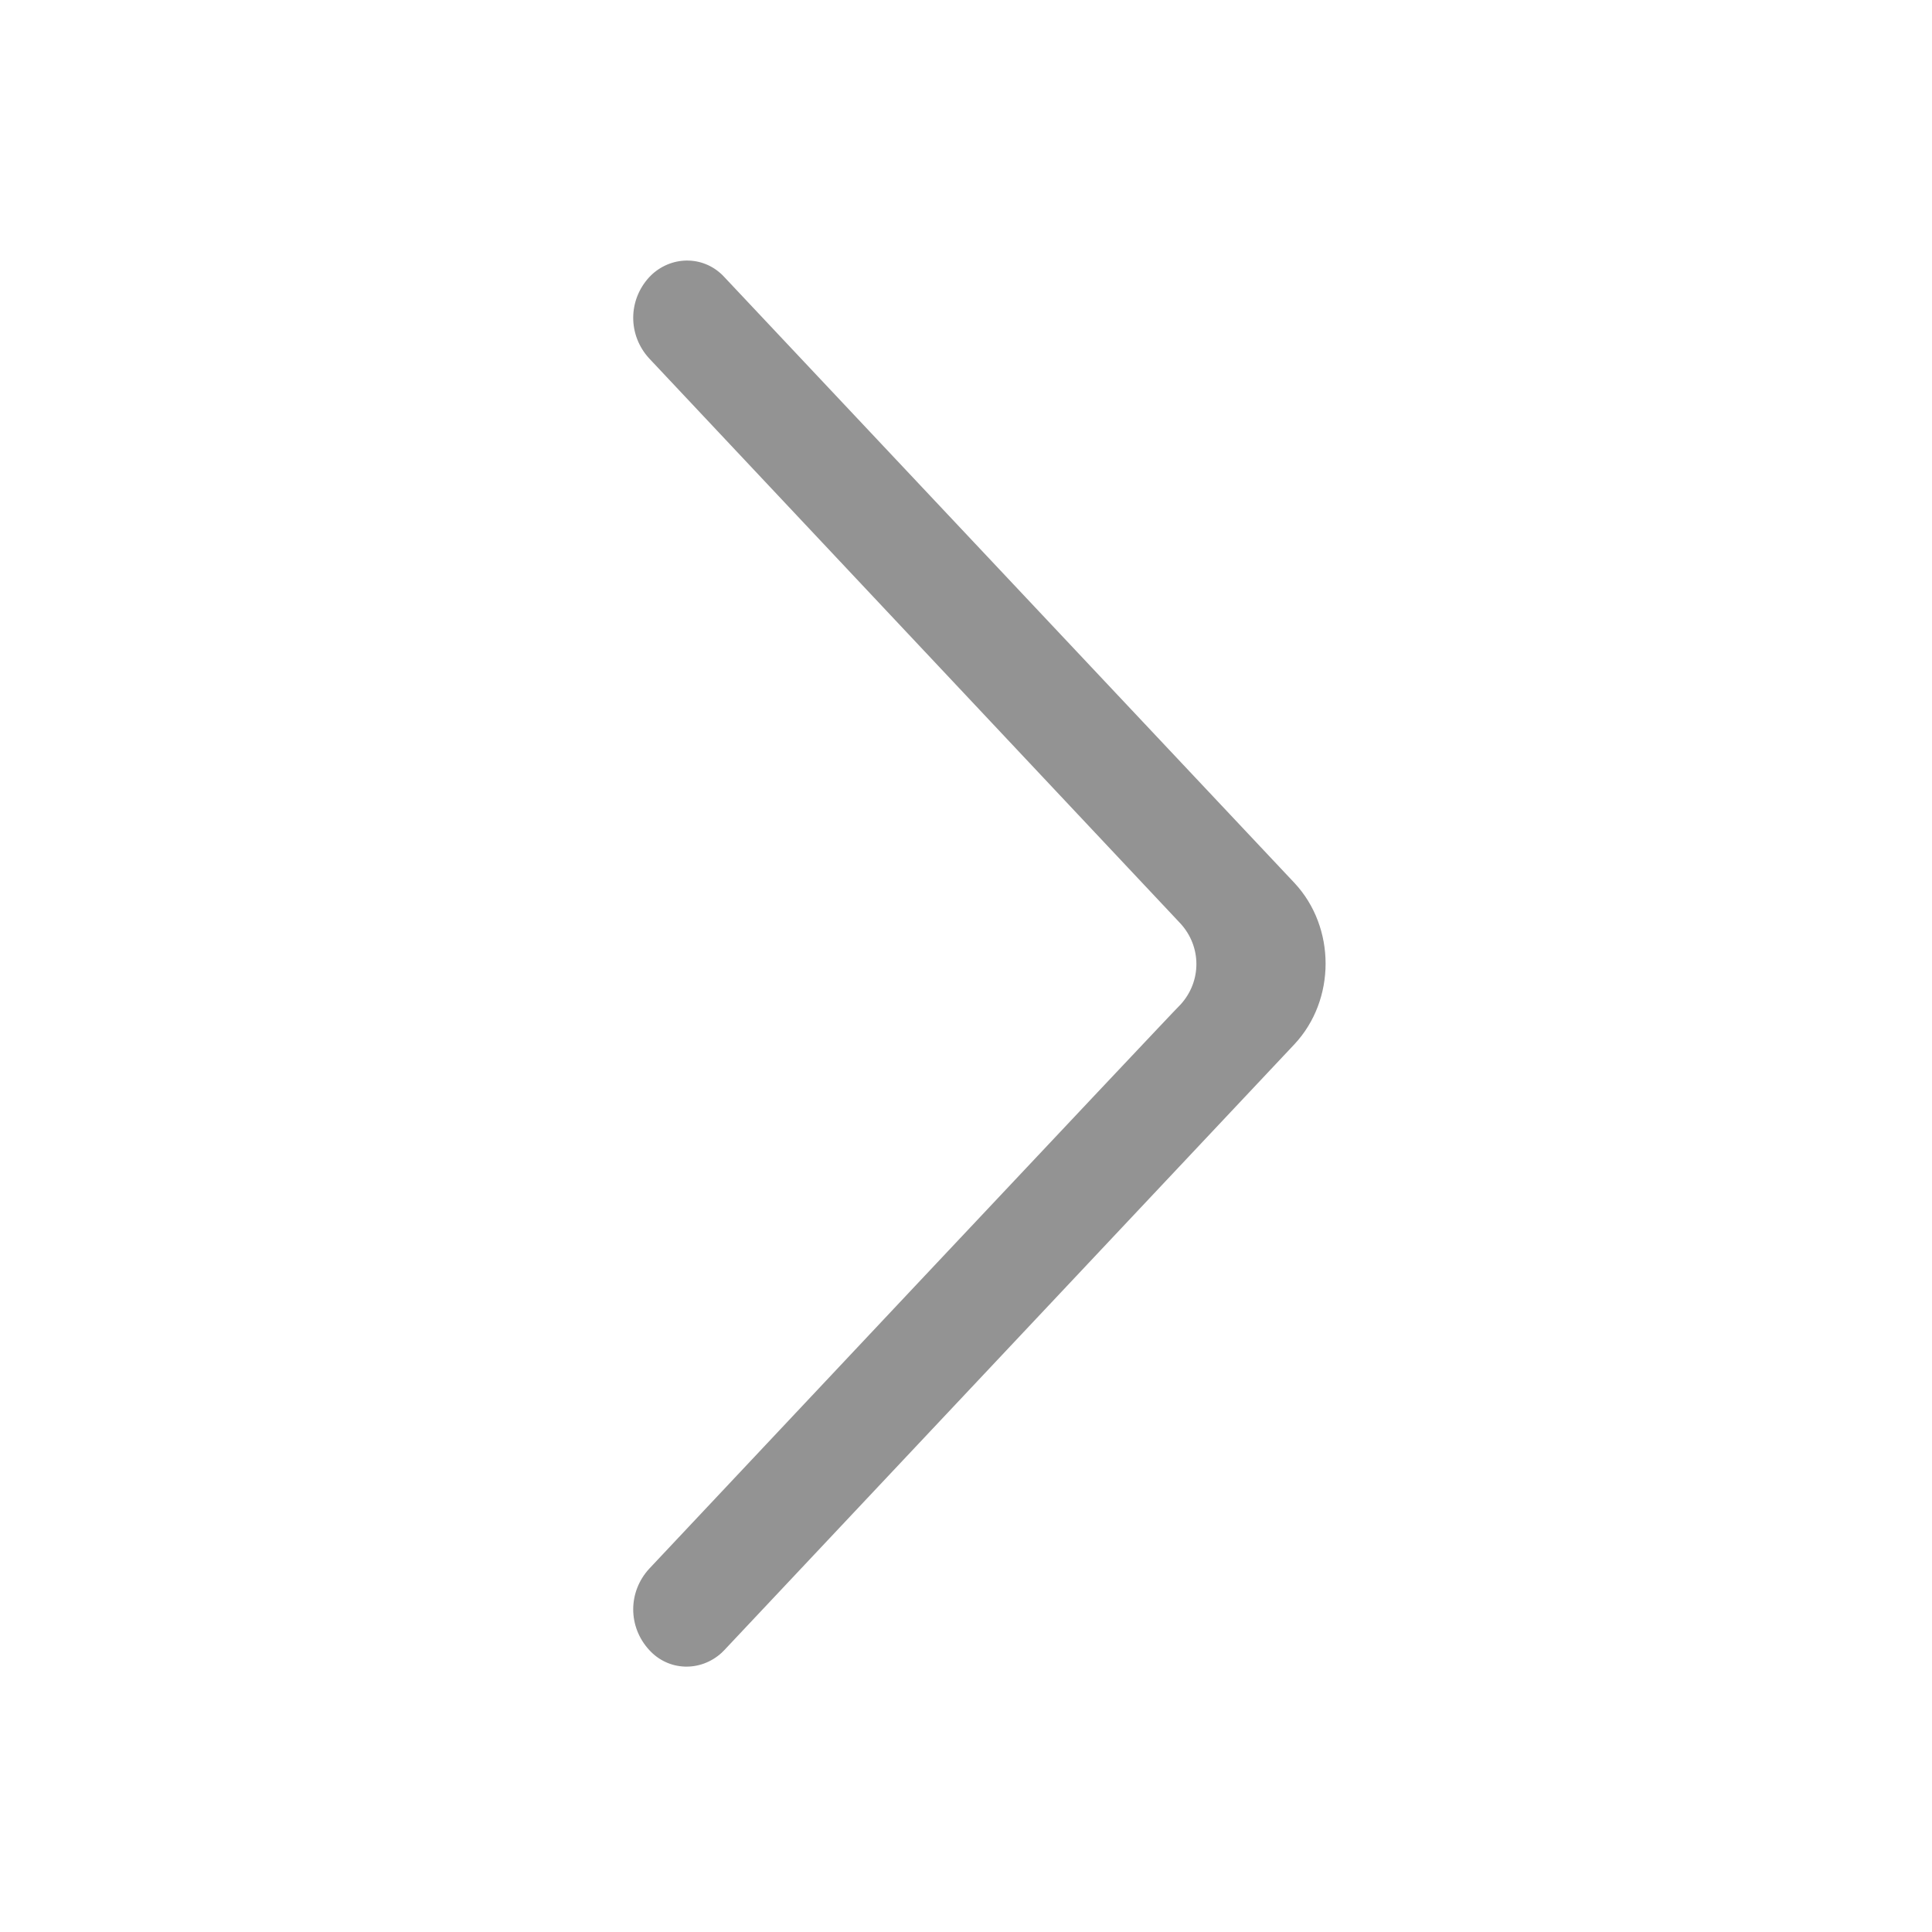 <?xml version="1.0" encoding="utf-8"?>
<!-- Generator: Adobe Illustrator 24.2.3, SVG Export Plug-In . SVG Version: 6.00 Build 0)  -->
<svg version="1.1" id="图层_1" xmlns="http://www.w3.org/2000/svg" xmlns:xlink="http://www.w3.org/1999/xlink" x="0px" y="0px"
	 viewBox="0 0 200 200" style="enable-background:new 0 0 200 200;" xml:space="preserve">
<style type="text/css">
	.st0{fill:#939393;}
</style>
<path class="st0" d="M67.2,162.4c-2.2,2.4-2.2,6,0,8.4c2,2.2,5.3,2.3,7.5,0.3c0.1-0.1,0.2-0.2,0.3-0.3l59-62.7
	c4.3-4.6,4.3-12.1,0-16.7L75,28.7c-2-2.2-5.3-2.3-7.5-0.3c-0.1,0.1-0.2,0.2-0.3,0.3c-2.2,2.4-2.2,6,0,8.4l55,58.5
	c2.2,2.4,2.2,6,0,8.4C122.2,103.9,67.2,162.4,67.2,162.4z"/>
</svg>
